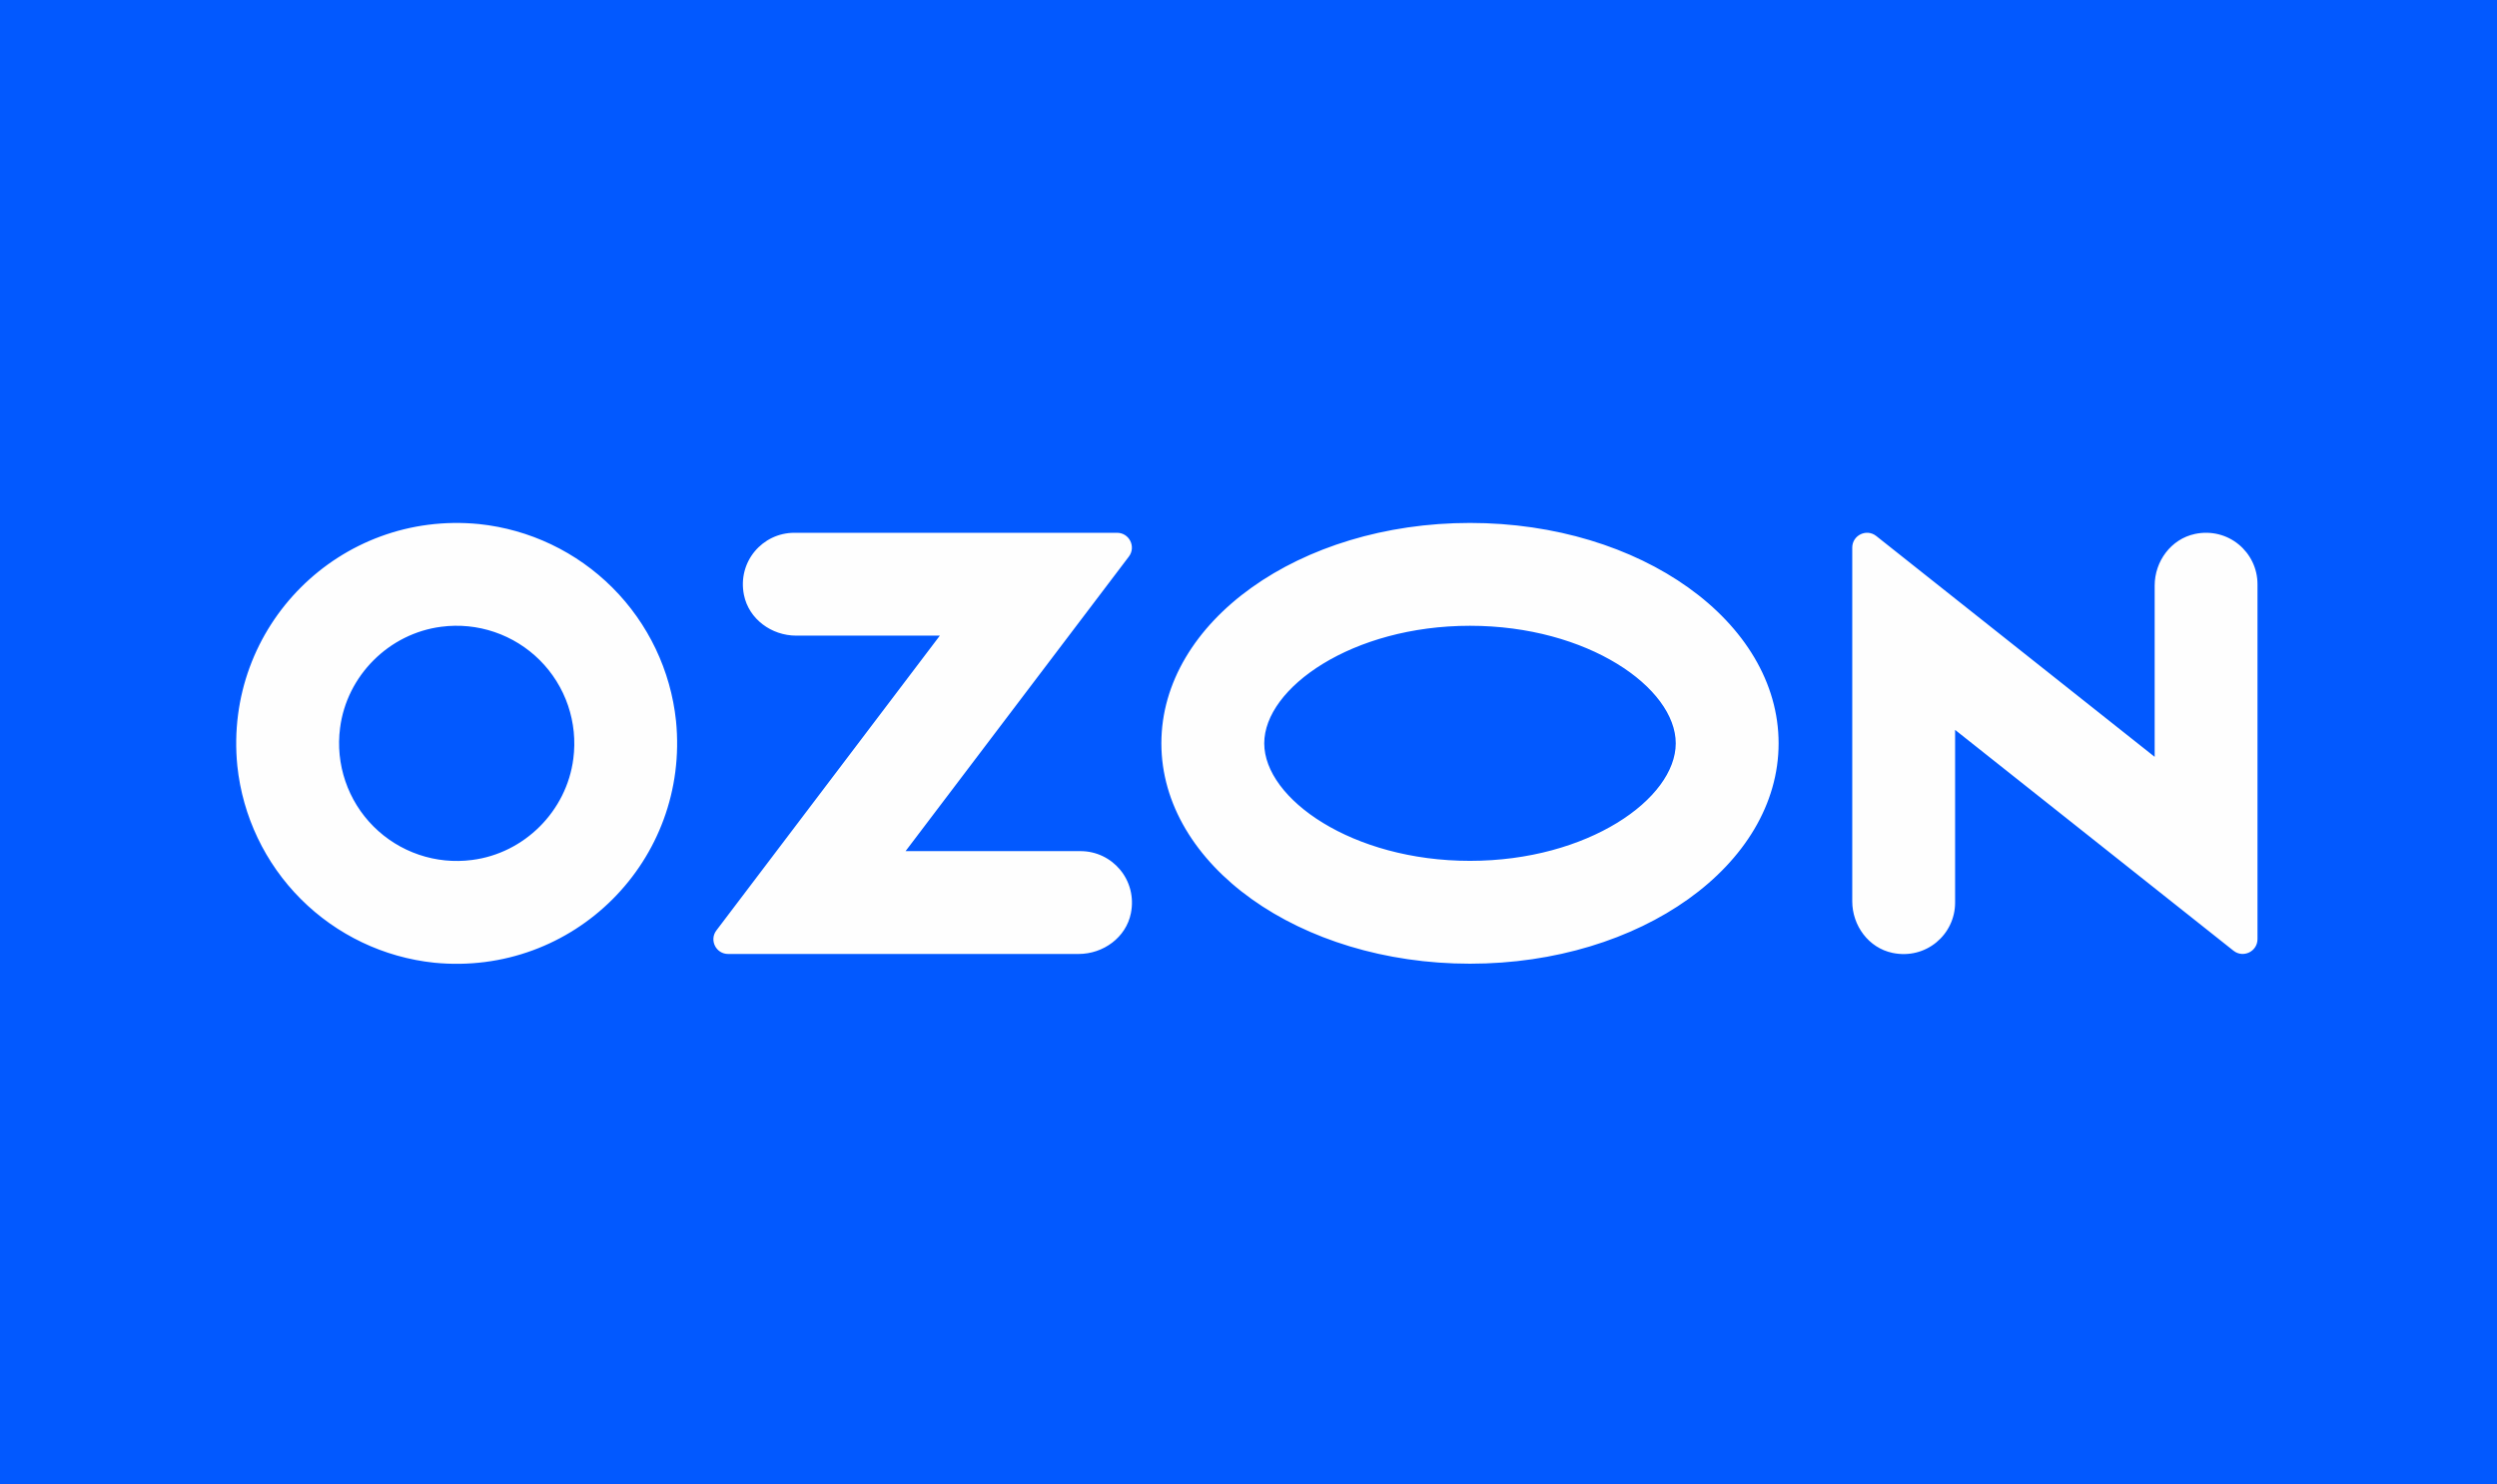 <svg xmlns="http://www.w3.org/2000/svg" width="148" height="88" viewBox="0 0 148 88" fill="none"><rect width="148" height="88" fill="#0259FF"></rect><g clip-path="url(#clip0_512_12778)"><path d="M27.977 50.979C31.079 50.586 33.586 48.08 33.982 44.974C34.12 43.915 34.013 42.837 33.669 41.825C33.325 40.813 32.752 39.894 31.997 39.138C31.241 38.383 30.322 37.811 29.31 37.467C28.298 37.122 27.221 37.015 26.161 37.153C23.056 37.549 20.549 40.056 20.156 43.158C20.018 44.218 20.125 45.296 20.469 46.307C20.813 47.319 21.385 48.239 22.141 48.994C22.897 49.75 23.816 50.322 24.828 50.666C25.84 51.011 26.917 51.118 27.977 50.979ZM28.4 31.067C31.387 31.381 34.176 32.712 36.3 34.836C38.423 36.959 39.754 39.748 40.068 42.735C40.887 50.999 33.999 57.887 25.733 57.069C22.746 56.754 19.958 55.423 17.834 53.299C15.711 51.175 14.381 48.387 14.067 45.4C13.248 37.136 20.136 30.248 28.4 31.067ZM47.08 31.584H66.209C66.936 31.584 67.347 32.415 66.909 32.994L53.674 50.455H64.044C65.934 50.455 67.421 52.174 67.03 54.134C66.743 55.572 65.395 56.551 63.93 56.551H43.156C42.436 56.551 42.028 55.727 42.461 55.156L55.706 37.68H47.194C45.729 37.68 44.381 36.698 44.094 35.263C43.701 33.303 45.19 31.584 47.08 31.584ZM130.093 31.653C132.068 31.238 133.804 32.732 133.804 34.632V55.67C133.804 56.405 132.956 56.814 132.382 56.358L115.881 43.267V53.508C115.881 55.408 114.144 56.903 112.17 56.487C110.755 56.19 109.785 54.871 109.785 53.426V32.462C109.785 31.727 110.633 31.319 111.207 31.774L127.71 44.866V34.714C127.71 33.269 128.683 31.953 130.096 31.653H130.093ZM87.128 31C97.231 31 105.42 36.849 105.42 44.064C105.42 51.279 97.231 57.128 87.128 57.128C77.026 57.128 68.836 51.279 68.836 44.064C68.836 36.849 77.026 31 87.128 31ZM87.128 37.096C80.148 37.096 74.933 40.776 74.933 44.064C74.933 47.352 80.148 51.031 87.128 51.031C94.108 51.031 99.324 47.355 99.324 44.064C99.324 40.773 94.108 37.096 87.128 37.096Z" fill="#FEFEFE"></path></g><defs><clipPath id="clip0_512_12778"><rect width="120" height="26.227" fill="white" transform="translate(14 31)"></rect></clipPath></defs></svg>